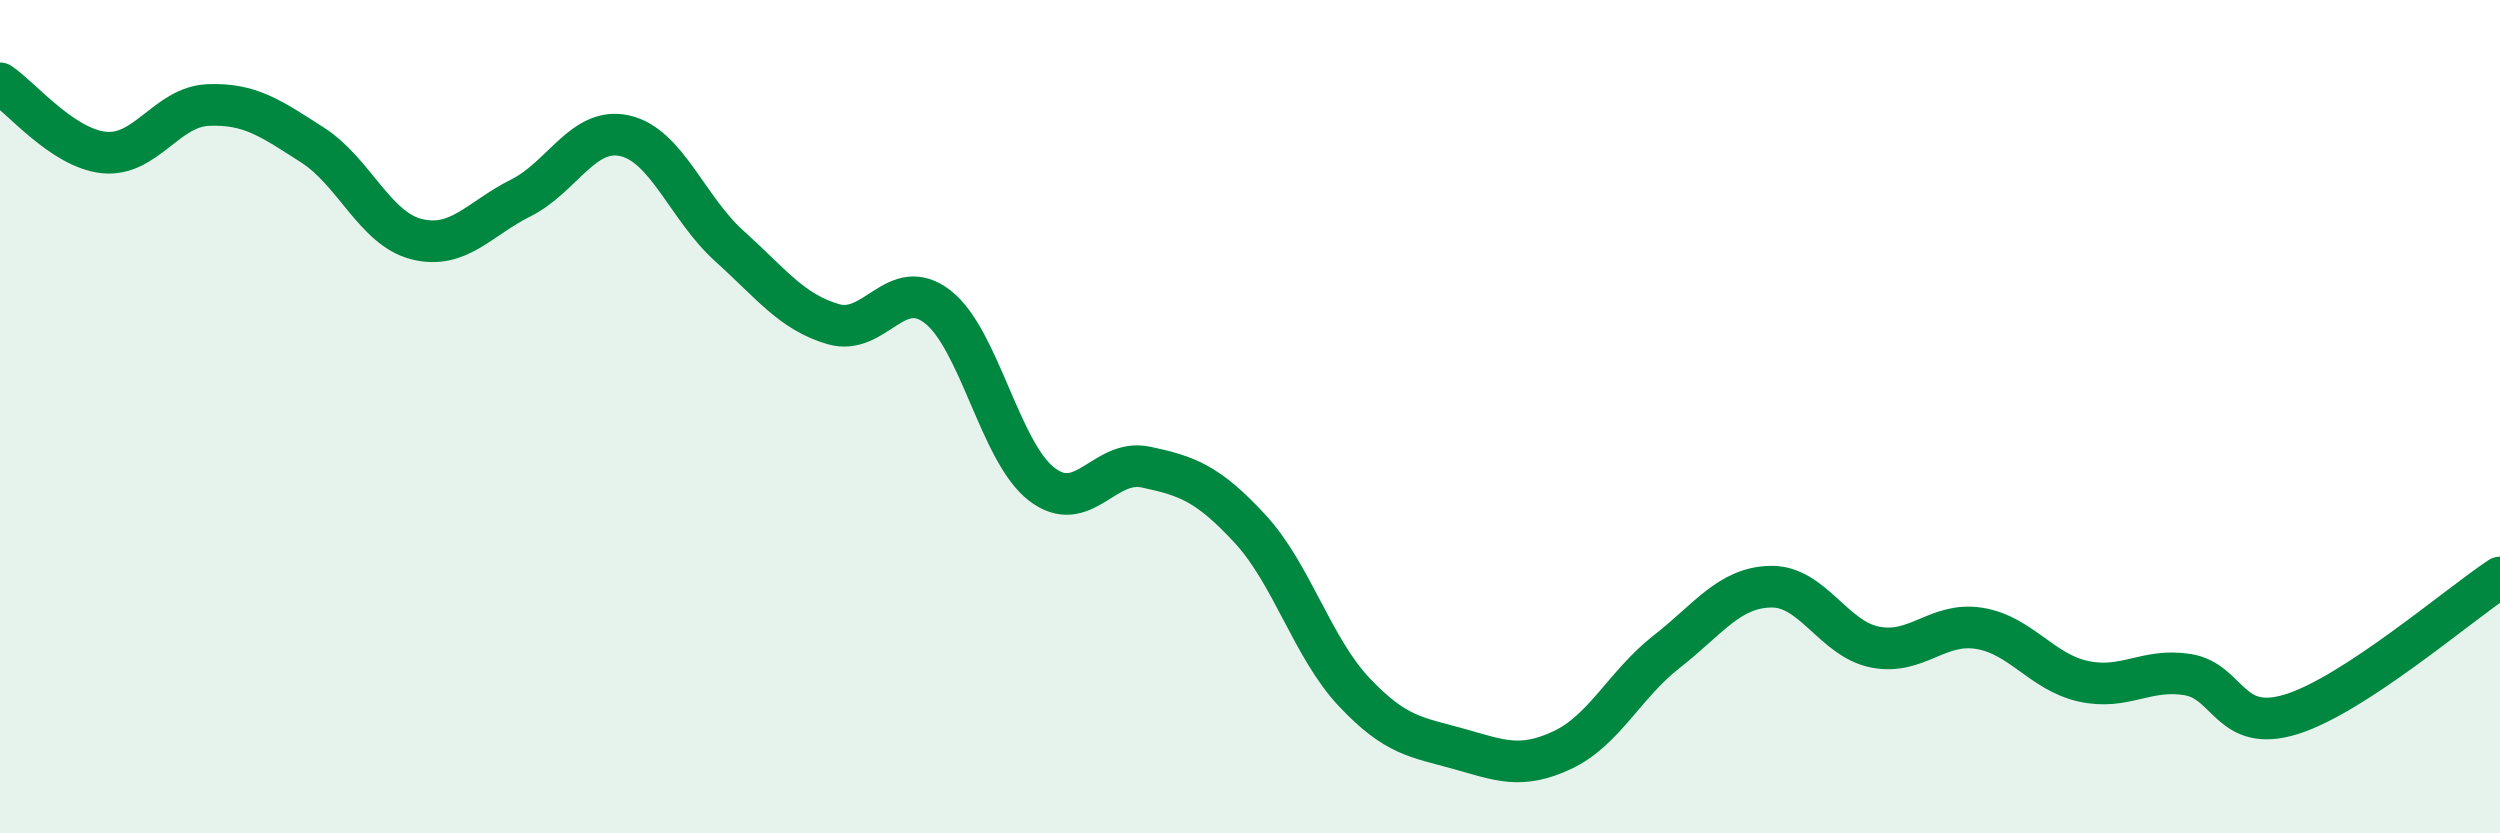 
    <svg width="60" height="20" viewBox="0 0 60 20" xmlns="http://www.w3.org/2000/svg">
      <path
        d="M 0,2 C 0.5,2.33 1.5,3.56 2.5,3.66 C 3.5,3.76 4,2.56 5,2.52 C 6,2.48 6.5,2.84 7.5,3.48 C 8.5,4.12 9,5.49 10,5.74 C 11,5.99 11.5,5.25 12.5,4.75 C 13.5,4.25 14,3.03 15,3.26 C 16,3.49 16.5,5 17.5,5.9 C 18.5,6.8 19,7.49 20,7.78 C 21,8.07 21.5,6.59 22.5,7.36 C 23.5,8.13 24,10.85 25,11.62 C 26,12.39 26.5,11 27.5,11.21 C 28.5,11.42 29,11.61 30,12.69 C 31,13.77 31.5,15.55 32.5,16.61 C 33.5,17.67 34,17.69 35,17.97 C 36,18.25 36.5,18.47 37.5,18 C 38.5,17.53 39,16.42 40,15.64 C 41,14.86 41.5,14.1 42.5,14.08 C 43.5,14.06 44,15.33 45,15.53 C 46,15.73 46.5,14.92 47.5,15.08 C 48.5,15.24 49,16.13 50,16.35 C 51,16.57 51.5,16.03 52.5,16.19 C 53.5,16.35 53.5,17.61 55,17.14 C 56.5,16.67 59,14.52 60,13.86L60 20L0 20Z"
        fill="#008740"
        opacity="0.1"
        stroke-linecap="round"
        stroke-linejoin="round"
      />
      <path
        d="M 0,2 C 0.5,2.33 1.5,3.56 2.5,3.66 C 3.5,3.76 4,2.56 5,2.52 C 6,2.48 6.5,2.84 7.5,3.48 C 8.5,4.12 9,5.49 10,5.74 C 11,5.99 11.5,5.25 12.5,4.75 C 13.5,4.25 14,3.03 15,3.26 C 16,3.49 16.5,5 17.5,5.9 C 18.5,6.8 19,7.49 20,7.78 C 21,8.07 21.5,6.59 22.5,7.36 C 23.5,8.13 24,10.85 25,11.62 C 26,12.39 26.5,11 27.5,11.21 C 28.5,11.42 29,11.61 30,12.69 C 31,13.77 31.5,15.55 32.5,16.61 C 33.5,17.67 34,17.69 35,17.97 C 36,18.25 36.5,18.47 37.5,18 C 38.5,17.53 39,16.42 40,15.64 C 41,14.86 41.5,14.1 42.5,14.08 C 43.5,14.06 44,15.33 45,15.53 C 46,15.73 46.5,14.92 47.5,15.08 C 48.5,15.24 49,16.13 50,16.35 C 51,16.57 51.5,16.03 52.5,16.19 C 53.5,16.35 53.5,17.61 55,17.14 C 56.5,16.67 59,14.52 60,13.86"
        stroke="#008740"
        stroke-width="1"
        fill="none"
        stroke-linecap="round"
        stroke-linejoin="round"
      />
    </svg>
  